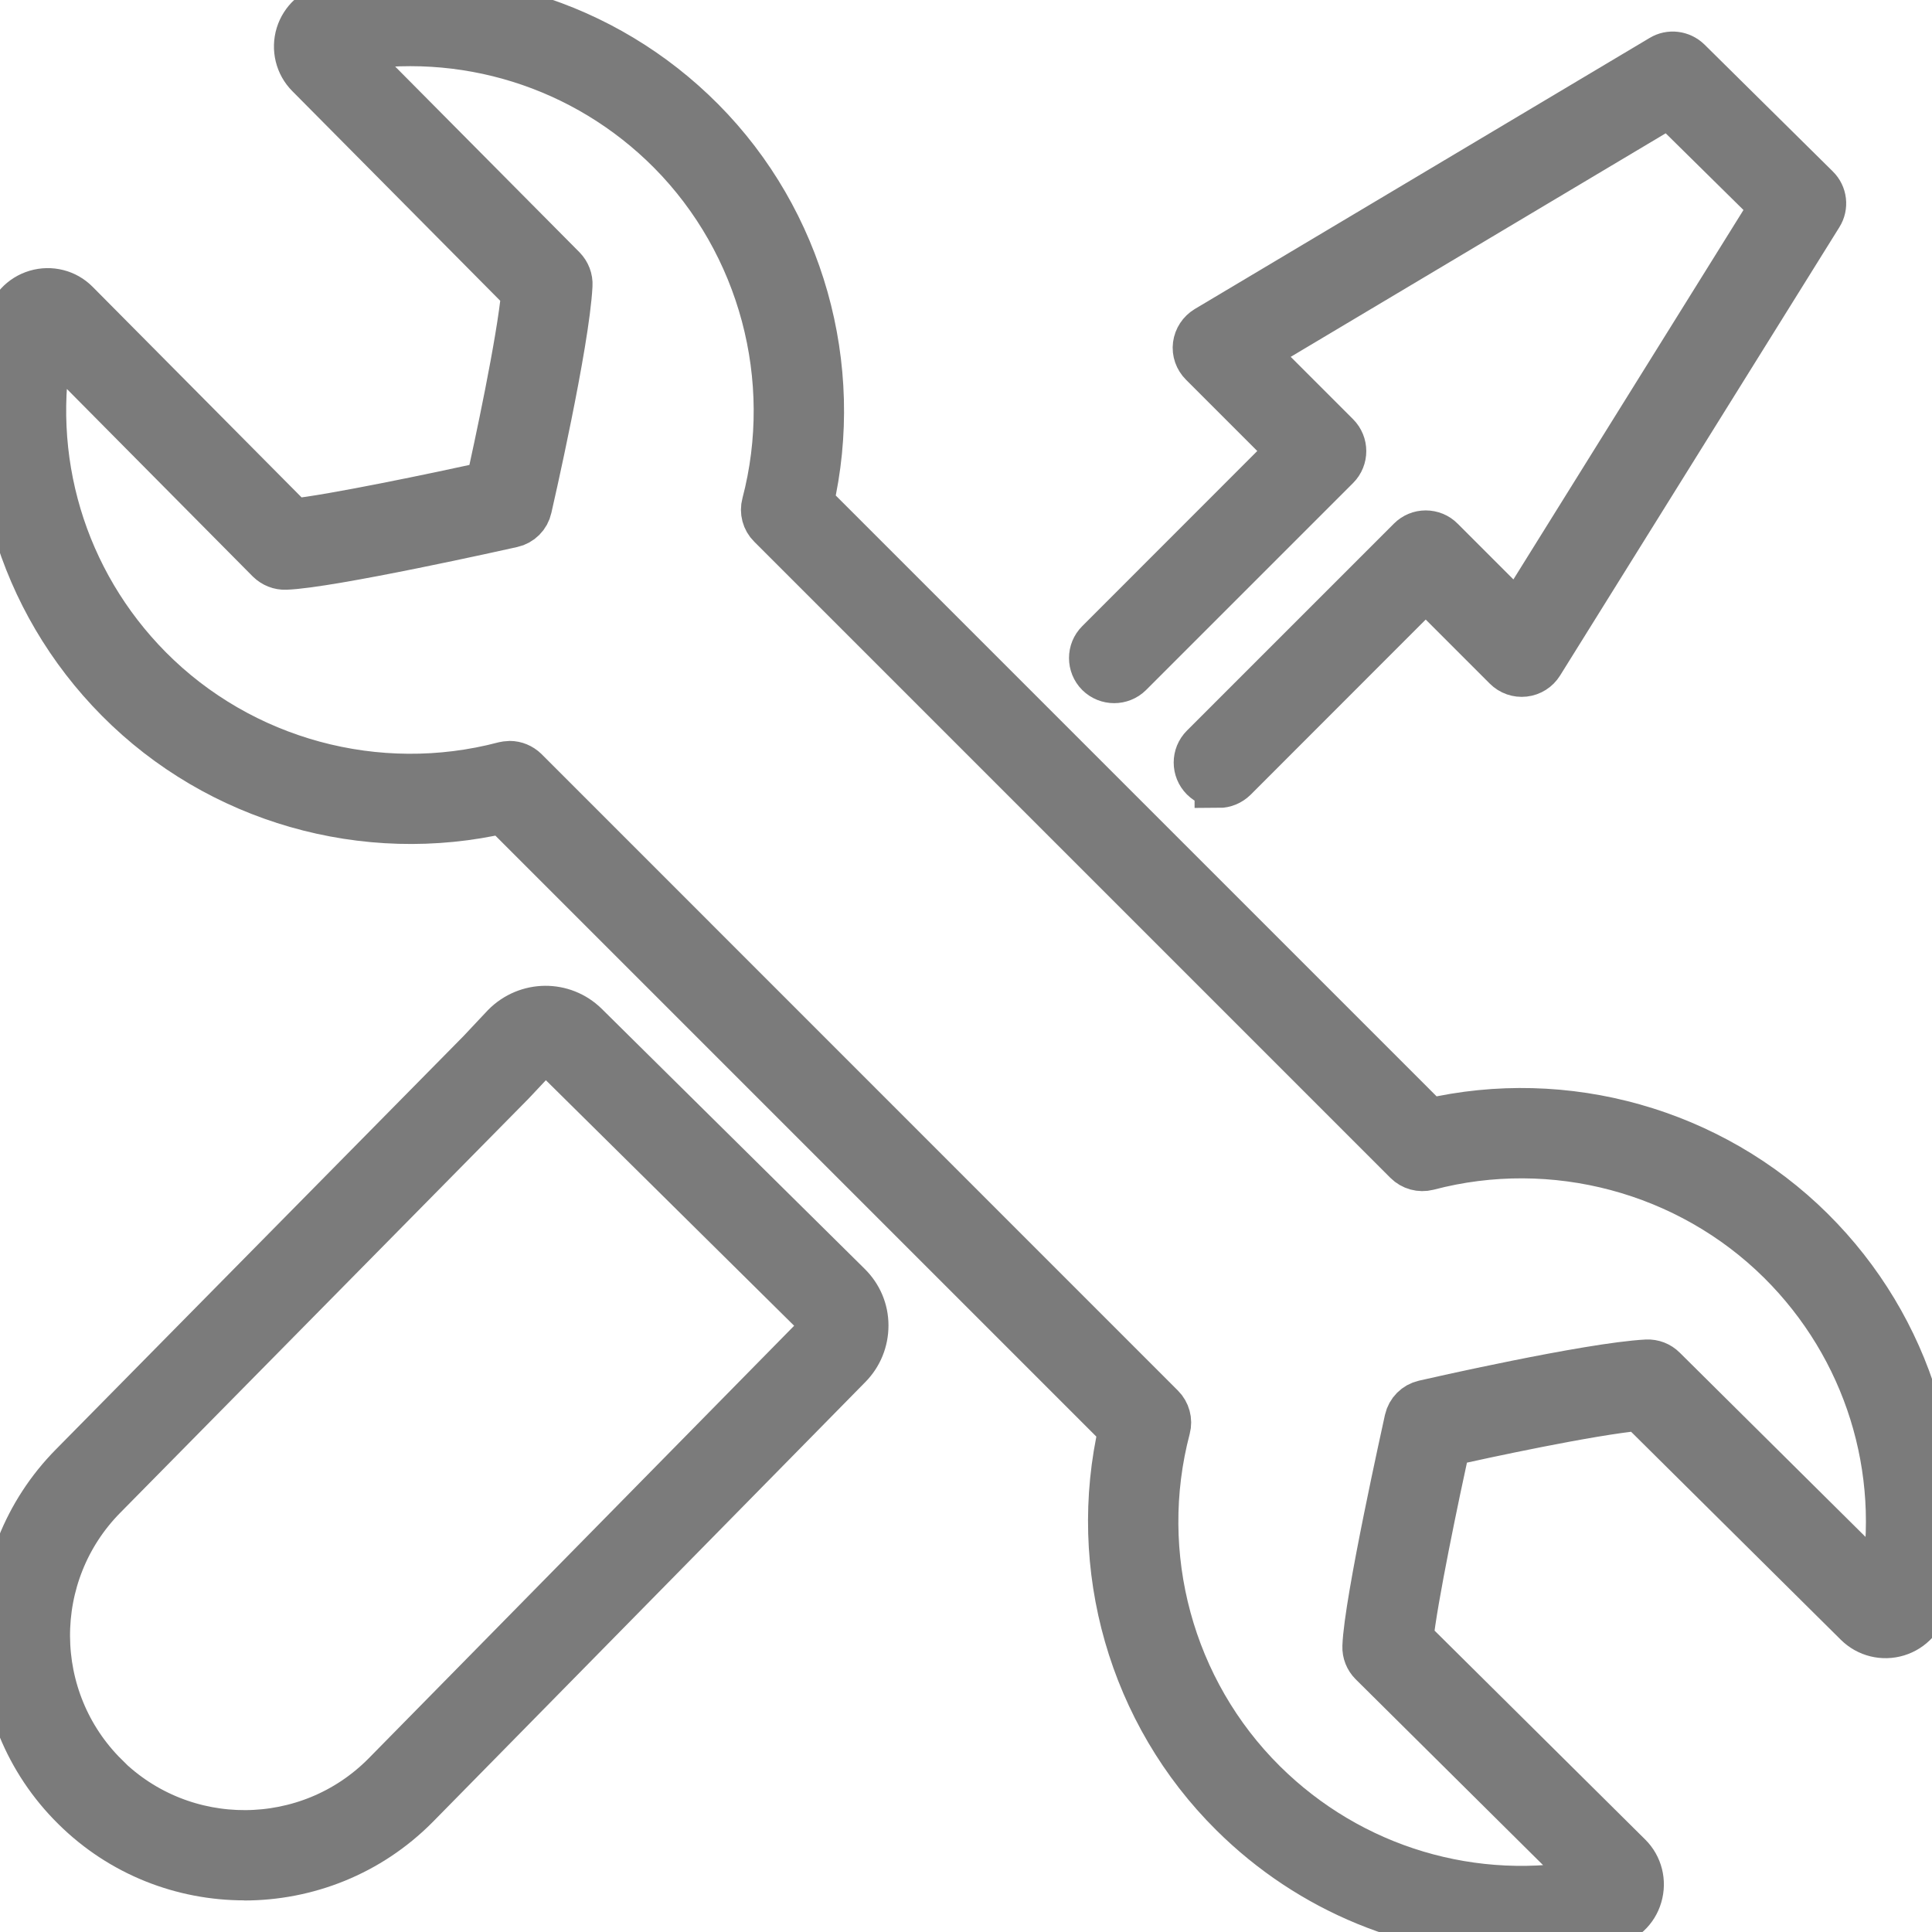 <?xml version="1.0" encoding="UTF-8"?>
<svg xmlns="http://www.w3.org/2000/svg" width="16" height="16" viewBox="0 0 16 16" fill="none">
  <g clip-path="url(#clip0_11753_1986)">
    <mask id="path-1-outside-1_11753_1986" maskUnits="userSpaceOnUse" x="-1" y="-1" width="18" height="18" fill="black">
      <rect fill="white" x="-1" y="-1" width="18" height="18"></rect>
      <path d="M2.024 15.538C1.517 15.538 1.01 15.347 0.623 14.963C-0.159 14.191 -0.167 12.925 0.606 12.143L3.982 8.72L4.185 8.504C4.368 8.319 4.661 8.318 4.843 8.497L7.02 10.65C7.108 10.737 7.158 10.852 7.158 10.977C7.158 11.1 7.111 11.217 7.024 11.305L3.442 14.948C3.052 15.342 2.537 15.539 2.022 15.539L2.024 15.538ZM0.867 14.716C1.513 15.354 2.557 15.348 3.195 14.703L6.778 11.06C6.8 11.038 6.812 11.009 6.812 10.978C6.812 10.947 6.8 10.918 6.777 10.896L4.6 8.743C4.555 8.698 4.481 8.699 4.436 8.744L4.233 8.96L0.855 12.386C0.216 13.032 0.223 14.077 0.868 14.715L0.867 14.716Z"></path>
      <path d="M10.093 6.489C10.049 6.489 10.005 6.472 9.971 6.438C9.903 6.37 9.903 6.26 9.971 6.192L11.685 4.478C11.718 4.445 11.761 4.427 11.807 4.427C11.853 4.427 11.898 4.445 11.93 4.478L12.57 5.118L14.693 1.709L13.825 0.853L10.366 2.915L11.064 3.613C11.132 3.681 11.132 3.791 11.064 3.859L9.35 5.573C9.282 5.64 9.172 5.64 9.104 5.573C9.036 5.505 9.036 5.394 9.104 5.327L10.695 3.735L9.963 3.003C9.925 2.965 9.906 2.912 9.913 2.859C9.92 2.806 9.951 2.759 9.997 2.731L13.764 0.486C13.831 0.445 13.918 0.456 13.975 0.511L15.037 1.561C15.096 1.618 15.106 1.708 15.063 1.776L12.75 5.489C12.722 5.534 12.675 5.564 12.622 5.57C12.569 5.576 12.517 5.558 12.479 5.52L11.807 4.848L10.216 6.44C10.182 6.473 10.138 6.491 10.093 6.491V6.489Z"></path>
      <path d="M12.601 16C11.714 16 10.857 15.654 10.213 15.014C9.379 14.187 9.033 12.976 9.298 11.833L4.167 6.702C3.024 6.967 1.813 6.621 0.986 5.787C0.173 4.968 -0.167 3.805 0.078 2.675C0.102 2.56 0.188 2.468 0.302 2.434C0.417 2.4 0.541 2.431 0.625 2.516L2.425 4.33C2.758 4.295 3.621 4.114 4.055 4.019C4.123 3.714 4.313 2.836 4.352 2.418L2.563 0.614C2.478 0.529 2.448 0.404 2.483 0.289C2.518 0.176 2.611 0.09 2.727 0.067C3.85 -0.158 5.001 0.193 5.807 1.005C6.627 1.831 6.965 3.035 6.703 4.168L11.833 9.298C12.965 9.035 14.168 9.373 14.995 10.193C15.808 10.999 16.159 12.151 15.933 13.273C15.91 13.39 15.825 13.483 15.711 13.518C15.596 13.553 15.472 13.523 15.386 13.438L13.581 11.648C13.163 11.687 12.286 11.877 11.98 11.945C11.885 12.38 11.704 13.243 11.67 13.577L13.484 15.376C13.569 15.46 13.6 15.584 13.566 15.699C13.533 15.813 13.44 15.899 13.324 15.923C13.083 15.976 12.841 16.001 12.6 16.001L12.601 16ZM4.221 6.336C4.266 6.336 4.31 6.354 4.344 6.387L9.614 11.658C9.657 11.701 9.675 11.765 9.659 11.825C9.382 12.877 9.688 14.004 10.458 14.768C11.183 15.487 12.209 15.794 13.209 15.591L11.368 13.765C11.334 13.731 11.315 13.684 11.317 13.636C11.329 13.268 11.652 11.822 11.665 11.76C11.68 11.695 11.73 11.644 11.796 11.629C11.852 11.616 13.154 11.319 13.639 11.293C13.688 11.291 13.735 11.309 13.77 11.344L15.601 13.16C15.786 12.167 15.469 11.153 14.75 10.44C13.986 9.683 12.865 9.384 11.823 9.659C11.763 9.674 11.7 9.657 11.656 9.613L6.387 4.344C6.343 4.301 6.326 4.236 6.342 4.177C6.616 3.135 6.316 2.014 5.56 1.25C4.847 0.531 3.833 0.216 2.84 0.399L4.657 2.23C4.691 2.265 4.71 2.313 4.707 2.362C4.682 2.846 4.384 4.148 4.371 4.204C4.357 4.269 4.305 4.321 4.24 4.335C4.178 4.349 2.732 4.672 2.365 4.684C2.317 4.686 2.27 4.667 2.235 4.633L0.409 2.791C0.207 3.792 0.513 4.818 1.232 5.543C1.996 6.313 3.124 6.619 4.176 6.342C4.191 6.339 4.206 6.336 4.221 6.336Z"></path>
    </mask>
    <path d="M2.024 15.538C1.517 15.538 1.01 15.347 0.623 14.963C-0.159 14.191 -0.167 12.925 0.606 12.143L3.982 8.72L4.185 8.504C4.368 8.319 4.661 8.318 4.843 8.497L7.02 10.65C7.108 10.737 7.158 10.852 7.158 10.977C7.158 11.1 7.111 11.217 7.024 11.305L3.442 14.948C3.052 15.342 2.537 15.539 2.022 15.539L2.024 15.538ZM0.867 14.716C1.513 15.354 2.557 15.348 3.195 14.703L6.778 11.06C6.8 11.038 6.812 11.009 6.812 10.978C6.812 10.947 6.8 10.918 6.777 10.896L4.6 8.743C4.555 8.698 4.481 8.699 4.436 8.744L4.233 8.96L0.855 12.386C0.216 13.032 0.223 14.077 0.868 14.715L0.867 14.716Z" fill="#7B7B7B"></path>
    <path d="M10.093 6.489C10.049 6.489 10.005 6.472 9.971 6.438C9.903 6.37 9.903 6.26 9.971 6.192L11.685 4.478C11.718 4.445 11.761 4.427 11.807 4.427C11.853 4.427 11.898 4.445 11.93 4.478L12.57 5.118L14.693 1.709L13.825 0.853L10.366 2.915L11.064 3.613C11.132 3.681 11.132 3.791 11.064 3.859L9.35 5.573C9.282 5.64 9.172 5.64 9.104 5.573C9.036 5.505 9.036 5.394 9.104 5.327L10.695 3.735L9.963 3.003C9.925 2.965 9.906 2.912 9.913 2.859C9.92 2.806 9.951 2.759 9.997 2.731L13.764 0.486C13.831 0.445 13.918 0.456 13.975 0.511L15.037 1.561C15.096 1.618 15.106 1.708 15.063 1.776L12.75 5.489C12.722 5.534 12.675 5.564 12.622 5.57C12.569 5.576 12.517 5.558 12.479 5.52L11.807 4.848L10.216 6.44C10.182 6.473 10.138 6.491 10.093 6.491V6.489Z" fill="#7B7B7B"></path>
    <path d="M12.601 16C11.714 16 10.857 15.654 10.213 15.014C9.379 14.187 9.033 12.976 9.298 11.833L4.167 6.702C3.024 6.967 1.813 6.621 0.986 5.787C0.173 4.968 -0.167 3.805 0.078 2.675C0.102 2.56 0.188 2.468 0.302 2.434C0.417 2.4 0.541 2.431 0.625 2.516L2.425 4.33C2.758 4.295 3.621 4.114 4.055 4.019C4.123 3.714 4.313 2.836 4.352 2.418L2.563 0.614C2.478 0.529 2.448 0.404 2.483 0.289C2.518 0.176 2.611 0.09 2.727 0.067C3.85 -0.158 5.001 0.193 5.807 1.005C6.627 1.831 6.965 3.035 6.703 4.168L11.833 9.298C12.965 9.035 14.168 9.373 14.995 10.193C15.808 10.999 16.159 12.151 15.933 13.273C15.91 13.39 15.825 13.483 15.711 13.518C15.596 13.553 15.472 13.523 15.386 13.438L13.581 11.648C13.163 11.687 12.286 11.877 11.98 11.945C11.885 12.38 11.704 13.243 11.67 13.577L13.484 15.376C13.569 15.46 13.6 15.584 13.566 15.699C13.533 15.813 13.44 15.899 13.324 15.923C13.083 15.976 12.841 16.001 12.6 16.001L12.601 16ZM4.221 6.336C4.266 6.336 4.31 6.354 4.344 6.387L9.614 11.658C9.657 11.701 9.675 11.765 9.659 11.825C9.382 12.877 9.688 14.004 10.458 14.768C11.183 15.487 12.209 15.794 13.209 15.591L11.368 13.765C11.334 13.731 11.315 13.684 11.317 13.636C11.329 13.268 11.652 11.822 11.665 11.76C11.68 11.695 11.73 11.644 11.796 11.629C11.852 11.616 13.154 11.319 13.639 11.293C13.688 11.291 13.735 11.309 13.77 11.344L15.601 13.16C15.786 12.167 15.469 11.153 14.75 10.44C13.986 9.683 12.865 9.384 11.823 9.659C11.763 9.674 11.7 9.657 11.656 9.613L6.387 4.344C6.343 4.301 6.326 4.236 6.342 4.177C6.616 3.135 6.316 2.014 5.56 1.25C4.847 0.531 3.833 0.216 2.84 0.399L4.657 2.23C4.691 2.265 4.71 2.313 4.707 2.362C4.682 2.846 4.384 4.148 4.371 4.204C4.357 4.269 4.305 4.321 4.24 4.335C4.178 4.349 2.732 4.672 2.365 4.684C2.317 4.686 2.27 4.667 2.235 4.633L0.409 2.791C0.207 3.792 0.513 4.818 1.232 5.543C1.996 6.313 3.124 6.619 4.176 6.342C4.191 6.339 4.206 6.336 4.221 6.336Z" fill="#7B7B7B"></path>
    <path d="M2.024 15.538C1.517 15.538 1.01 15.347 0.623 14.963C-0.159 14.191 -0.167 12.925 0.606 12.143L3.982 8.72L4.185 8.504C4.368 8.319 4.661 8.318 4.843 8.497L7.02 10.65C7.108 10.737 7.158 10.852 7.158 10.977C7.158 11.1 7.111 11.217 7.024 11.305L3.442 14.948C3.052 15.342 2.537 15.539 2.022 15.539L2.024 15.538ZM0.867 14.716C1.513 15.354 2.557 15.348 3.195 14.703L6.778 11.06C6.8 11.038 6.812 11.009 6.812 10.978C6.812 10.947 6.8 10.918 6.777 10.896L4.6 8.743C4.555 8.698 4.481 8.699 4.436 8.744L4.233 8.96L0.855 12.386C0.216 13.032 0.223 14.077 0.868 14.715L0.867 14.716Z" stroke="#7B7B7B" stroke-width="0.4" mask="url(#path-1-outside-1_11753_1986)"></path>
    <path d="M10.093 6.489C10.049 6.489 10.005 6.472 9.971 6.438C9.903 6.37 9.903 6.26 9.971 6.192L11.685 4.478C11.718 4.445 11.761 4.427 11.807 4.427C11.853 4.427 11.898 4.445 11.93 4.478L12.57 5.118L14.693 1.709L13.825 0.853L10.366 2.915L11.064 3.613C11.132 3.681 11.132 3.791 11.064 3.859L9.35 5.573C9.282 5.64 9.172 5.64 9.104 5.573C9.036 5.505 9.036 5.394 9.104 5.327L10.695 3.735L9.963 3.003C9.925 2.965 9.906 2.912 9.913 2.859C9.92 2.806 9.951 2.759 9.997 2.731L13.764 0.486C13.831 0.445 13.918 0.456 13.975 0.511L15.037 1.561C15.096 1.618 15.106 1.708 15.063 1.776L12.75 5.489C12.722 5.534 12.675 5.564 12.622 5.57C12.569 5.576 12.517 5.558 12.479 5.52L11.807 4.848L10.216 6.44C10.182 6.473 10.138 6.491 10.093 6.491V6.489Z" stroke="#7B7B7B" stroke-width="0.4" mask="url(#path-1-outside-1_11753_1986)"></path>
    <path d="M12.601 16C11.714 16 10.857 15.654 10.213 15.014C9.379 14.187 9.033 12.976 9.298 11.833L4.167 6.702C3.024 6.967 1.813 6.621 0.986 5.787C0.173 4.968 -0.167 3.805 0.078 2.675C0.102 2.56 0.188 2.468 0.302 2.434C0.417 2.4 0.541 2.431 0.625 2.516L2.425 4.33C2.758 4.295 3.621 4.114 4.055 4.019C4.123 3.714 4.313 2.836 4.352 2.418L2.563 0.614C2.478 0.529 2.448 0.404 2.483 0.289C2.518 0.176 2.611 0.09 2.727 0.067C3.85 -0.158 5.001 0.193 5.807 1.005C6.627 1.831 6.965 3.035 6.703 4.168L11.833 9.298C12.965 9.035 14.168 9.373 14.995 10.193C15.808 10.999 16.159 12.151 15.933 13.273C15.91 13.39 15.825 13.483 15.711 13.518C15.596 13.553 15.472 13.523 15.386 13.438L13.581 11.648C13.163 11.687 12.286 11.877 11.98 11.945C11.885 12.38 11.704 13.243 11.67 13.577L13.484 15.376C13.569 15.46 13.6 15.584 13.566 15.699C13.533 15.813 13.44 15.899 13.324 15.923C13.083 15.976 12.841 16.001 12.6 16.001L12.601 16ZM4.221 6.336C4.266 6.336 4.31 6.354 4.344 6.387L9.614 11.658C9.657 11.701 9.675 11.765 9.659 11.825C9.382 12.877 9.688 14.004 10.458 14.768C11.183 15.487 12.209 15.794 13.209 15.591L11.368 13.765C11.334 13.731 11.315 13.684 11.317 13.636C11.329 13.268 11.652 11.822 11.665 11.76C11.68 11.695 11.73 11.644 11.796 11.629C11.852 11.616 13.154 11.319 13.639 11.293C13.688 11.291 13.735 11.309 13.77 11.344L15.601 13.16C15.786 12.167 15.469 11.153 14.75 10.44C13.986 9.683 12.865 9.384 11.823 9.659C11.763 9.674 11.7 9.657 11.656 9.613L6.387 4.344C6.343 4.301 6.326 4.236 6.342 4.177C6.616 3.135 6.316 2.014 5.56 1.25C4.847 0.531 3.833 0.216 2.84 0.399L4.657 2.23C4.691 2.265 4.71 2.313 4.707 2.362C4.682 2.846 4.384 4.148 4.371 4.204C4.357 4.269 4.305 4.321 4.24 4.335C4.178 4.349 2.732 4.672 2.365 4.684C2.317 4.686 2.27 4.667 2.235 4.633L0.409 2.791C0.207 3.792 0.513 4.818 1.232 5.543C1.996 6.313 3.124 6.619 4.176 6.342C4.191 6.339 4.206 6.336 4.221 6.336Z" stroke="#7B7B7B" stroke-width="0.4" mask="url(#path-1-outside-1_11753_1986)"></path>
  </g>
  <defs>
    <clipPath id="clip0_11753_1986">
      <rect width="16" height="16" fill="white"></rect>
    </clipPath>
  </defs>
</svg>
